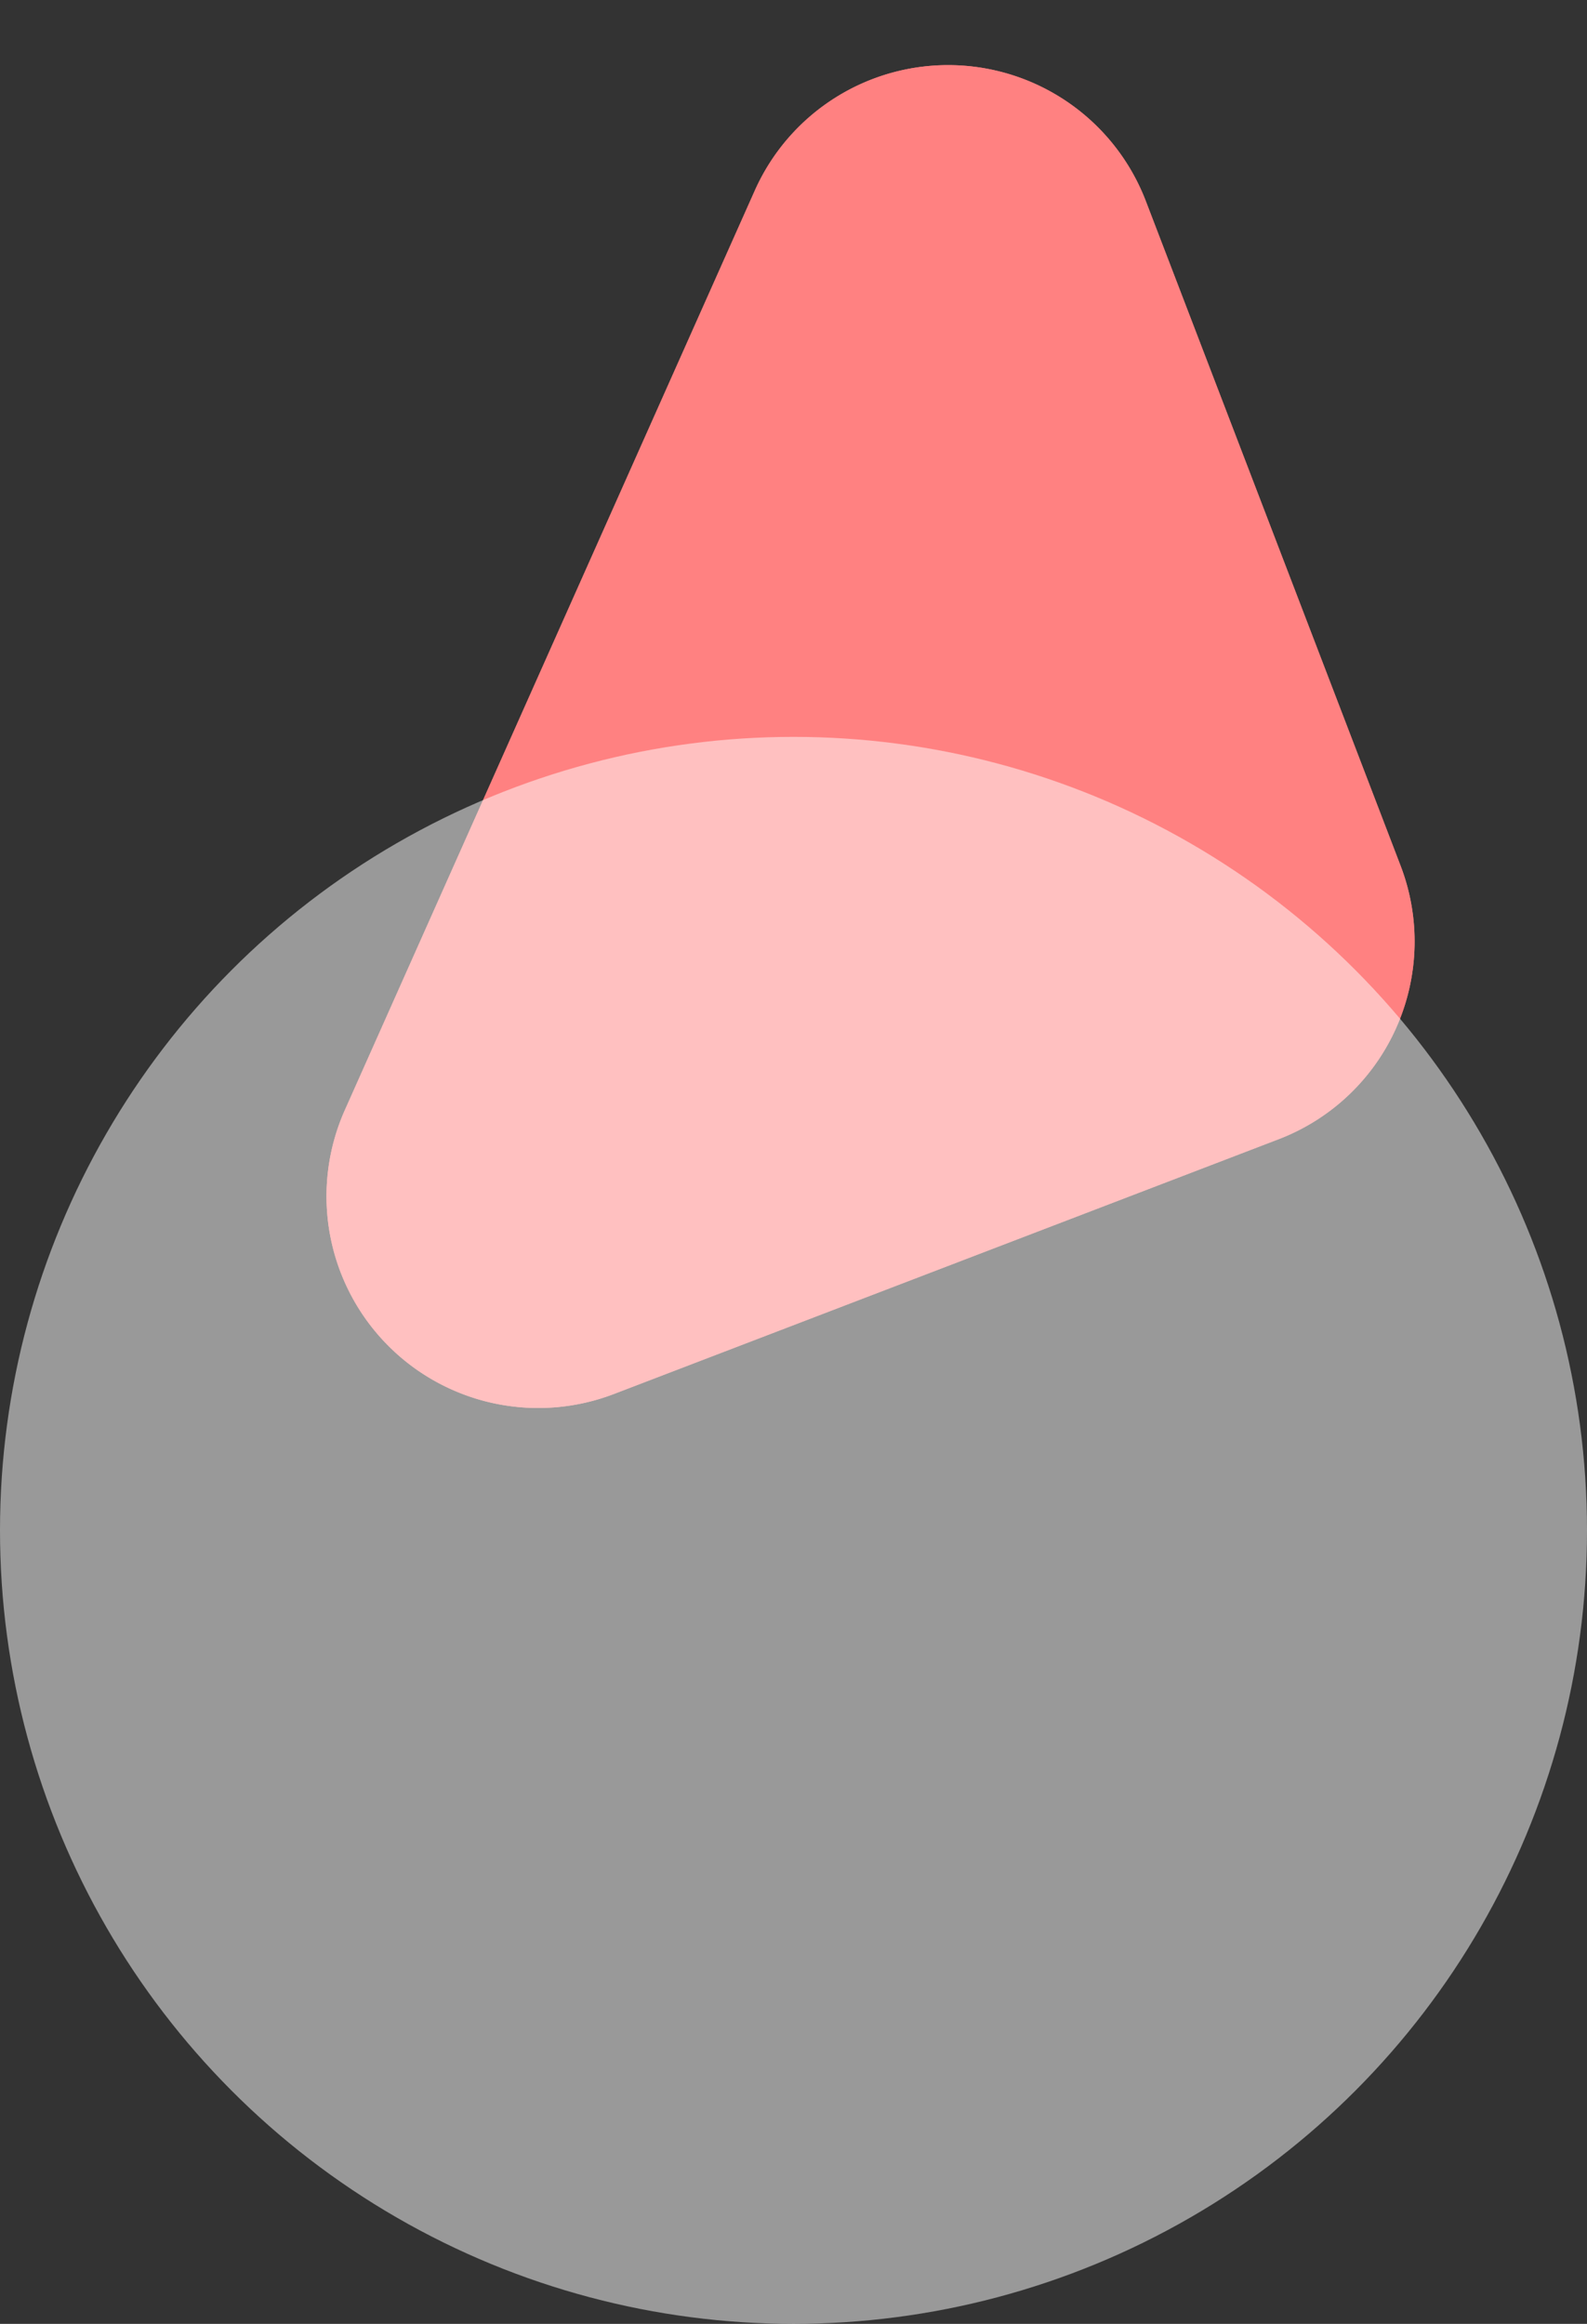 <?xml version="1.0" encoding="UTF-8"?>
<svg xmlns="http://www.w3.org/2000/svg" xmlns:xlink="http://www.w3.org/1999/xlink" height="141.652" viewBox="0 0 96.736 141.652" width="96.736">
  <rect x="0" y="0" width="96.736" height="141.652" fill="#333333" stroke="none"/>
  <clipPath id="a">
    <path d="m0 0h69.532v69.532h-69.532z"></path>
  </clipPath>
  <g clip-path="url(#a)" fill="#ff8181" transform="matrix(-.934 .358 -.358 -.934 90.199 64.914)">
    <path d="m0 56.281v-43.381a12.9 12.9 0 0 1 12.9-12.9h43.38a12.9 12.9 0 0 1 9.12 22.025l-43.375 43.375a12.9 12.9 0 0 1 -22.025-9.119" transform="translate(.161 .161)"></path>
    <path d="m0 56.281v-43.381a12.9 12.9 0 0 1 12.9-12.9h43.38a12.9 12.9 0 0 1 9.12 22.025l-43.375 43.375a12.9 12.9 0 0 1 -22.025-9.119z" transform="translate(.161 .161)"></path>
  </g>
  <ellipse cx="48.368" cy="93.284" fill="#fff" opacity=".5" rx="48.368" ry="48.368"></ellipse>
</svg>
